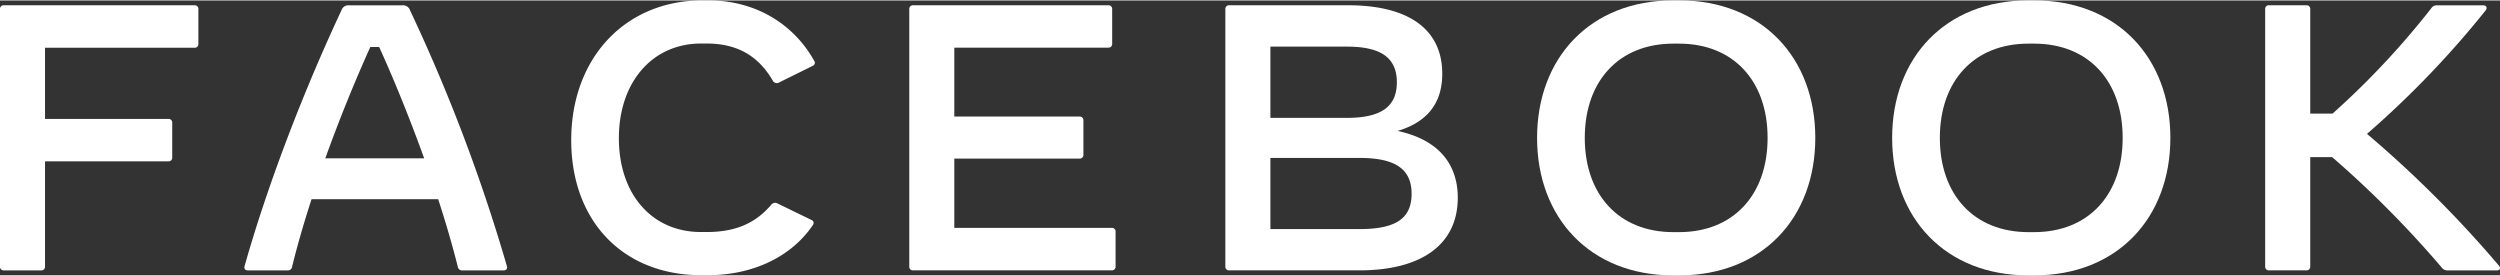 <svg id="Capa_1" data-name="Capa 1" xmlns="http://www.w3.org/2000/svg" viewBox="0 0 1000 109.93" height="15px" width="136px"><rect x="0" y="0" width="1000" height="109.93" fill="#333333" stroke="none"/><defs><style>.cls-1{fill:#fff;}</style></defs><title>FACEBOOK_logo_White_RGB</title><path class="cls-1" d="M185.34,107.51v13.93a1.43,1.43,0,0,1-1.52,1.51H124v28.47h49.37a1.43,1.43,0,0,1,1.51,1.51v13.94a1.43,1.43,0,0,1-1.51,1.51H124v42.09A1.43,1.43,0,0,1,122.5,212h-15a1.44,1.44,0,0,1-1.52-1.52v-103a1.44,1.44,0,0,1,1.52-1.52h76.31A1.44,1.44,0,0,1,185.34,107.51Z" transform="translate(-105.99 -104.03)"/><path class="cls-1" d="M307.38,212h-16.5a1.66,1.66,0,0,1-1.75-1.37c-2.19-8.7-4.84-17.86-7.87-27.1H230.61c-3,9.24-5.68,18.4-7.8,27.1a1.65,1.65,0,0,1-1.74,1.37h-15.9c-1.06,0-1.66-.61-1.36-1.67,9.54-33.76,24.07-71,38.76-102.36a2.9,2.9,0,0,1,3-2H267a2.9,2.9,0,0,1,3,2,692.81,692.81,0,0,1,38.76,102.36C309.05,211.38,308.44,212,307.38,212Zm-31.72-44.82c-5.53-15.3-11.66-30.59-18-44.52h-3.55c-6.29,13.93-12.5,29.22-18,44.52Z" transform="translate(-105.99 -104.03)"/><path class="cls-1" d="M334.48,159.9C334.48,127,356.13,104,387,104h2.27c19.39,0,34.38,9.84,42.33,24.07a1.34,1.34,0,0,1-.53,2.12l-13.33,6.59a1.85,1.85,0,0,1-2.65-.68c-5.6-9.69-14-14.84-26.42-14.84h-2.27c-19.46,0-32.86,15.44-32.86,37.85s13.17,37.55,32.86,37.55h2.27c12.72,0,20.14-4.31,25.82-10.9a1.93,1.93,0,0,1,2.5-.53l13.7,6.66a1.28,1.28,0,0,1,.76,1.06,2,2,0,0,1-.46,1.14c-8.4,12.27-23.54,19.84-42,19.84h-2.27C355.3,214,334.48,192.38,334.48,159.9Z" transform="translate(-105.99 -104.03)"/><path class="cls-1" d="M552.22,196.54v13.93a1.44,1.44,0,0,1-1.51,1.52h-79.5a1.43,1.43,0,0,1-1.51-1.52v-103a1.43,1.43,0,0,1,1.51-1.52h78.13a1.44,1.44,0,0,1,1.52,1.52v13.93a1.43,1.43,0,0,1-1.52,1.51H487.71v27.56h50.12a1.44,1.44,0,0,1,1.52,1.52v13.78a1.44,1.44,0,0,1-1.52,1.51H487.71V195h63A1.43,1.43,0,0,1,552.22,196.54Z" transform="translate(-105.99 -104.03)"/><path class="cls-1" d="M689.1,182.92c0,18.54-14.23,29.07-39.37,29.07H597.64a1.43,1.43,0,0,1-1.51-1.52v-103a1.43,1.43,0,0,1,1.51-1.52h47.47c24.46,0,37.78,9.69,37.78,27.41,0,11.66-5.9,19.31-17.87,22.86C681.83,159.82,689.1,169.89,689.1,182.92ZM644.73,122.5H614.15V151h30.58c13.71,0,20-4.47,20-14.24S658.44,122.5,644.73,122.5Zm25.9,58.83c0-9.85-6.51-14.31-20.82-14.31H614.15v28.46h35.66C664.34,195.48,670.63,191.24,670.63,181.33Z" transform="translate(-105.99 -104.03)"/><path class="cls-1" d="M720.82,159c0-31.95,21.2-55,54.51-55h2.27c33.31,0,54.51,23,54.51,55s-21.2,55-54.51,55h-2.27C742,214,720.82,190.94,720.82,159Zm56.78,37.7c21.73,0,35.43-14.91,35.43-37.7s-13.7-37.7-35.43-37.7h-2.27c-21.73,0-35.43,14.91-35.43,37.7s13.7,37.7,35.43,37.7Z" transform="translate(-105.99 -104.03)"/><path class="cls-1" d="M862.85,159c0-31.95,21.2-55,54.51-55h2.27c33.31,0,54.51,23,54.51,55s-21.2,55-54.51,55h-2.27C884.05,214,862.85,190.94,862.85,159Zm56.78,37.7c21.73,0,35.43-14.91,35.43-37.7s-13.7-37.7-35.43-37.7h-2.27c-21.73,0-35.43,14.91-35.43,37.7s13.7,37.7,35.43,37.7Z" transform="translate(-105.99 -104.03)"/><path class="cls-1" d="M1104.74,212H1085.2a2.88,2.88,0,0,1-2.65-1.29,413.18,413.18,0,0,0-43.68-44h-8.78v43.76a1.44,1.44,0,0,1-1.52,1.52h-15a1.43,1.43,0,0,1-1.51-1.52v-103a1.43,1.43,0,0,1,1.51-1.52h15a1.44,1.44,0,0,1,1.52,1.52V149.3H1039a325.26,325.26,0,0,0,39.52-42.17,2.44,2.44,0,0,1,2.27-1.14h18.48c.9,0,1.36.46,1.36,1.06a1.85,1.85,0,0,1-.53,1.14,377.92,377.92,0,0,1-47.32,49.21,456.62,456.62,0,0,1,52.77,52.69C1106.4,211.08,1106,212,1104.74,212Z" transform="translate(-105.99 -104.03)"/></svg>

